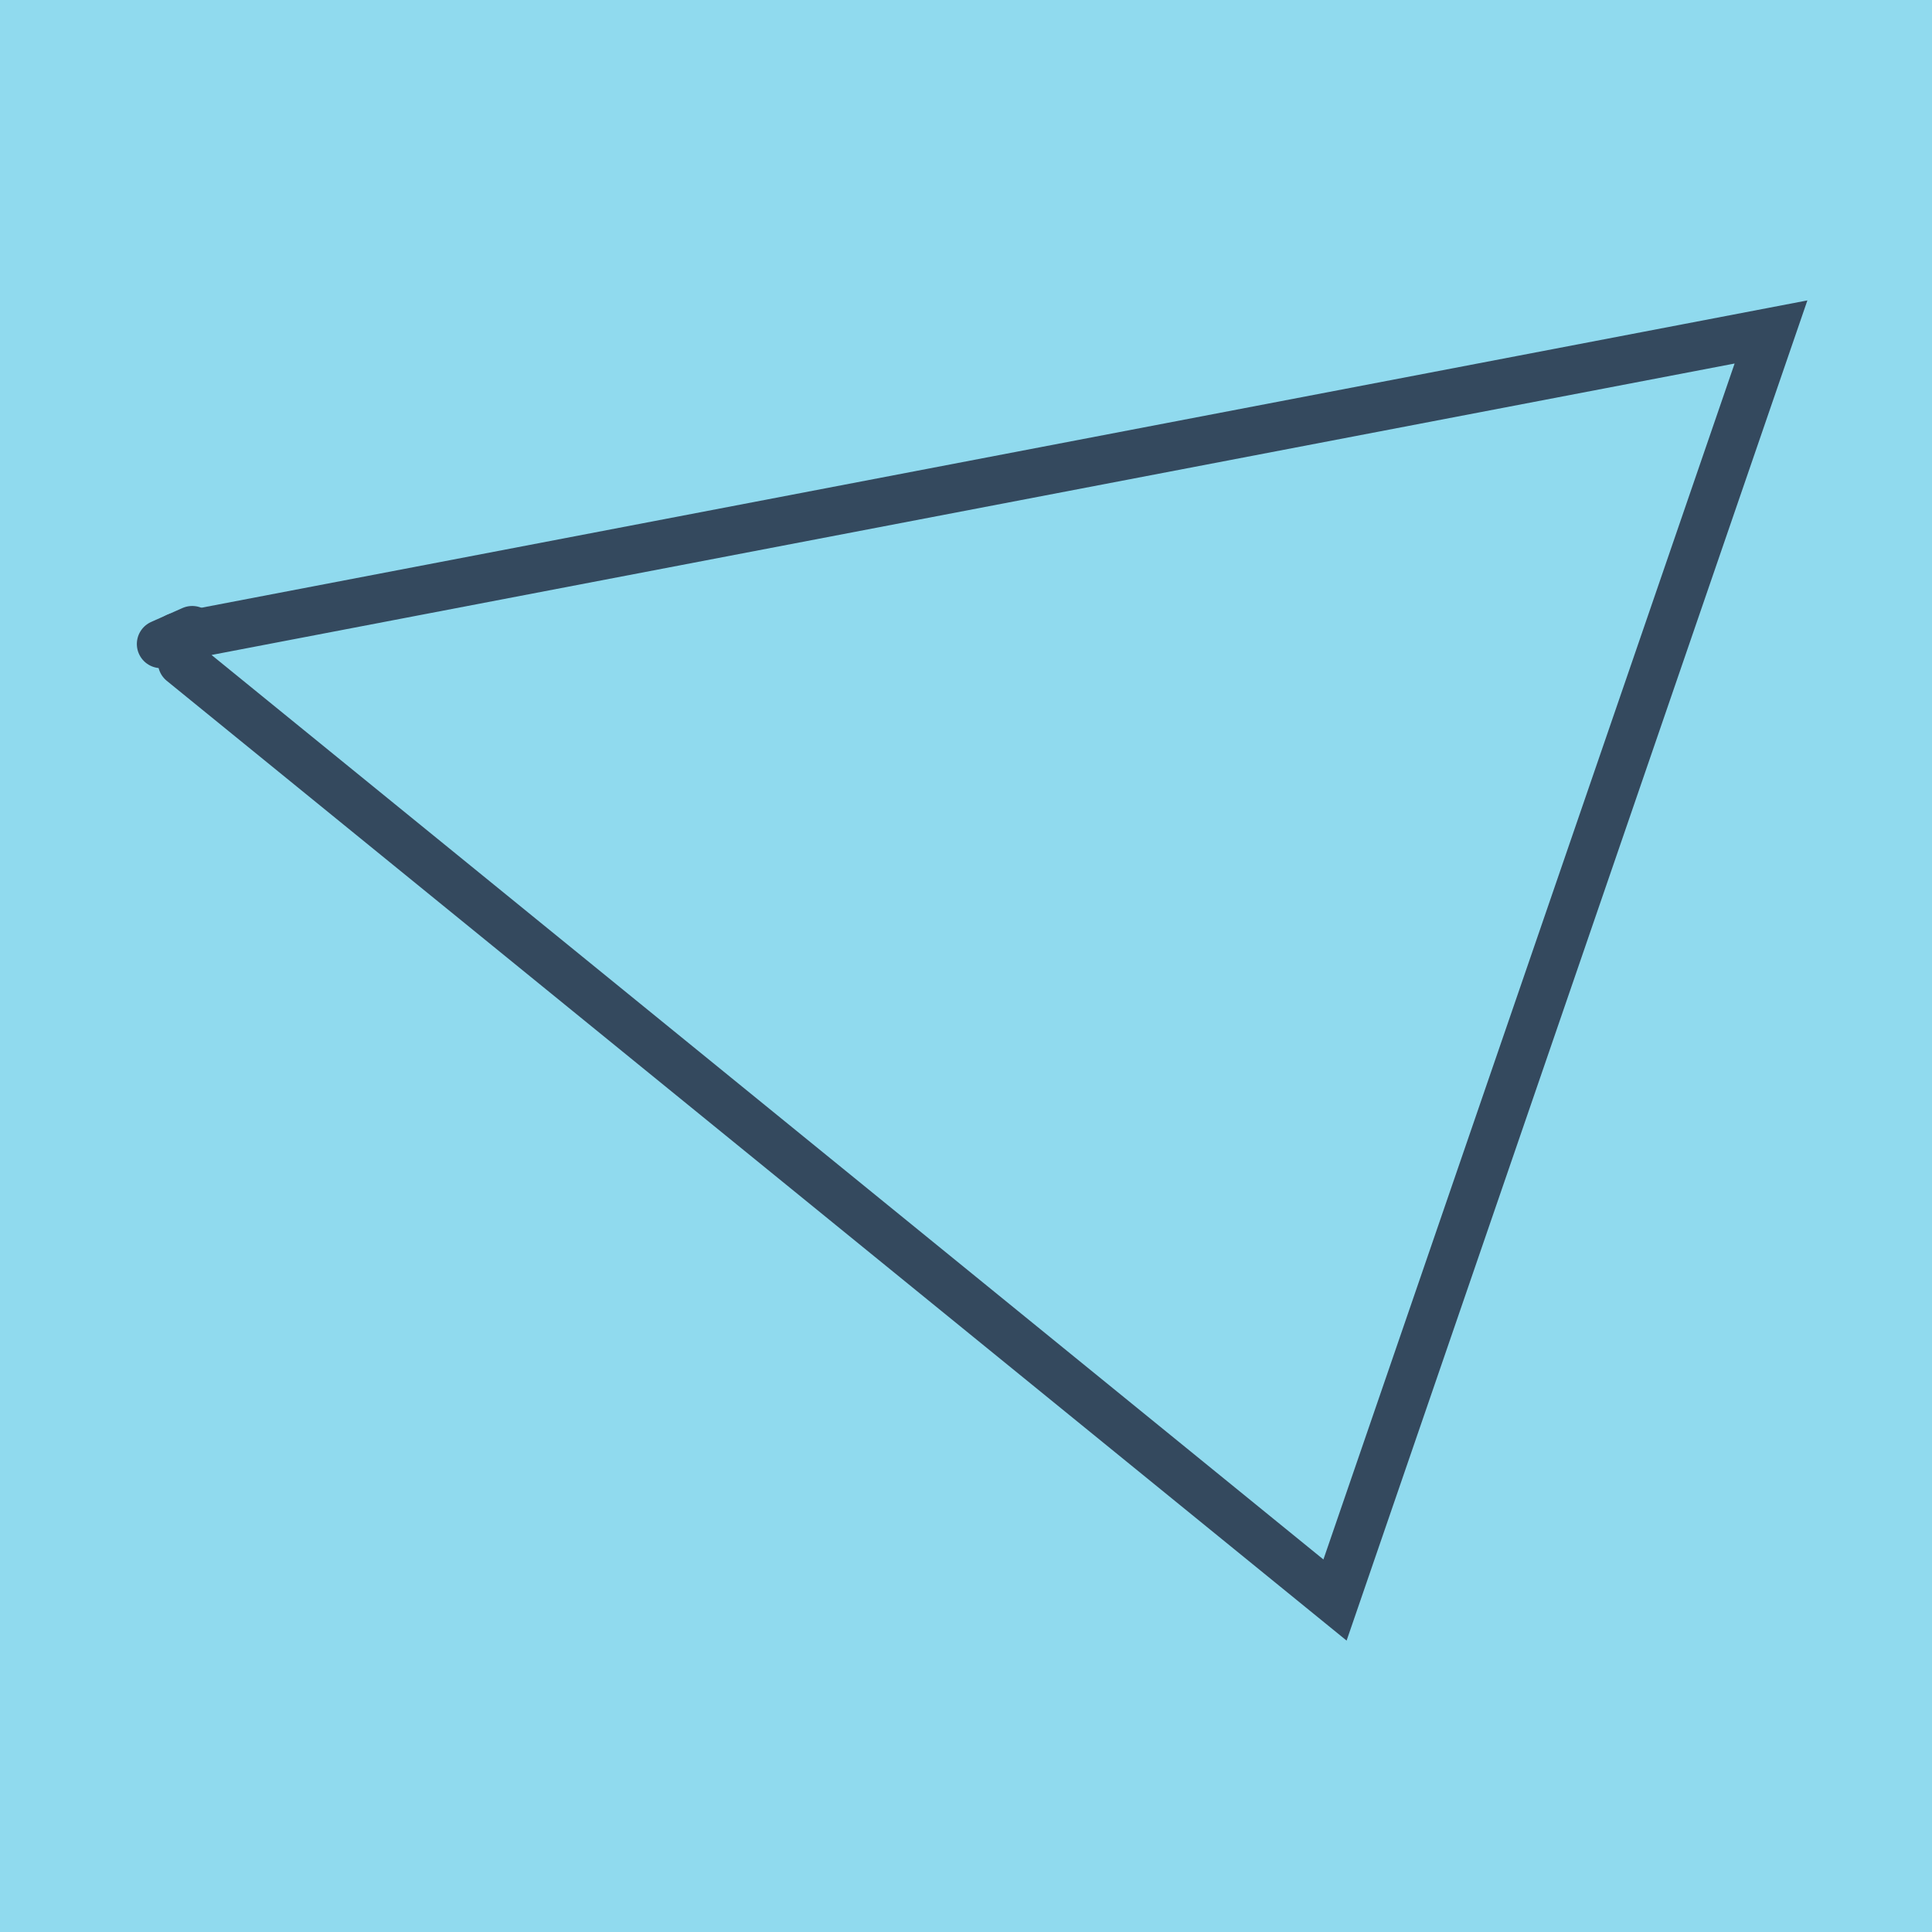 <?xml version="1.0" encoding="utf-8"?>
<!DOCTYPE svg PUBLIC "-//W3C//DTD SVG 1.1//EN" "http://www.w3.org/Graphics/SVG/1.1/DTD/svg11.dtd">
<svg xmlns="http://www.w3.org/2000/svg" xmlns:xlink="http://www.w3.org/1999/xlink" viewBox="-10 -10 120 120" preserveAspectRatio="xMidYMid meet">
	<path style="fill:#90daee" d="M-10-10h120v120H-10z"/>
			<polyline stroke-linecap="round" points="0,30 1.94,29.138 " style="fill:none;stroke:#34495e;stroke-width: 3px"/>
			<polyline stroke-linecap="round" points="0.97,29.569 100,10.619 72.92,89.381 1.305,31.123 " style="fill:none;stroke:#34495e;stroke-width: 3px"/>
	</svg>
